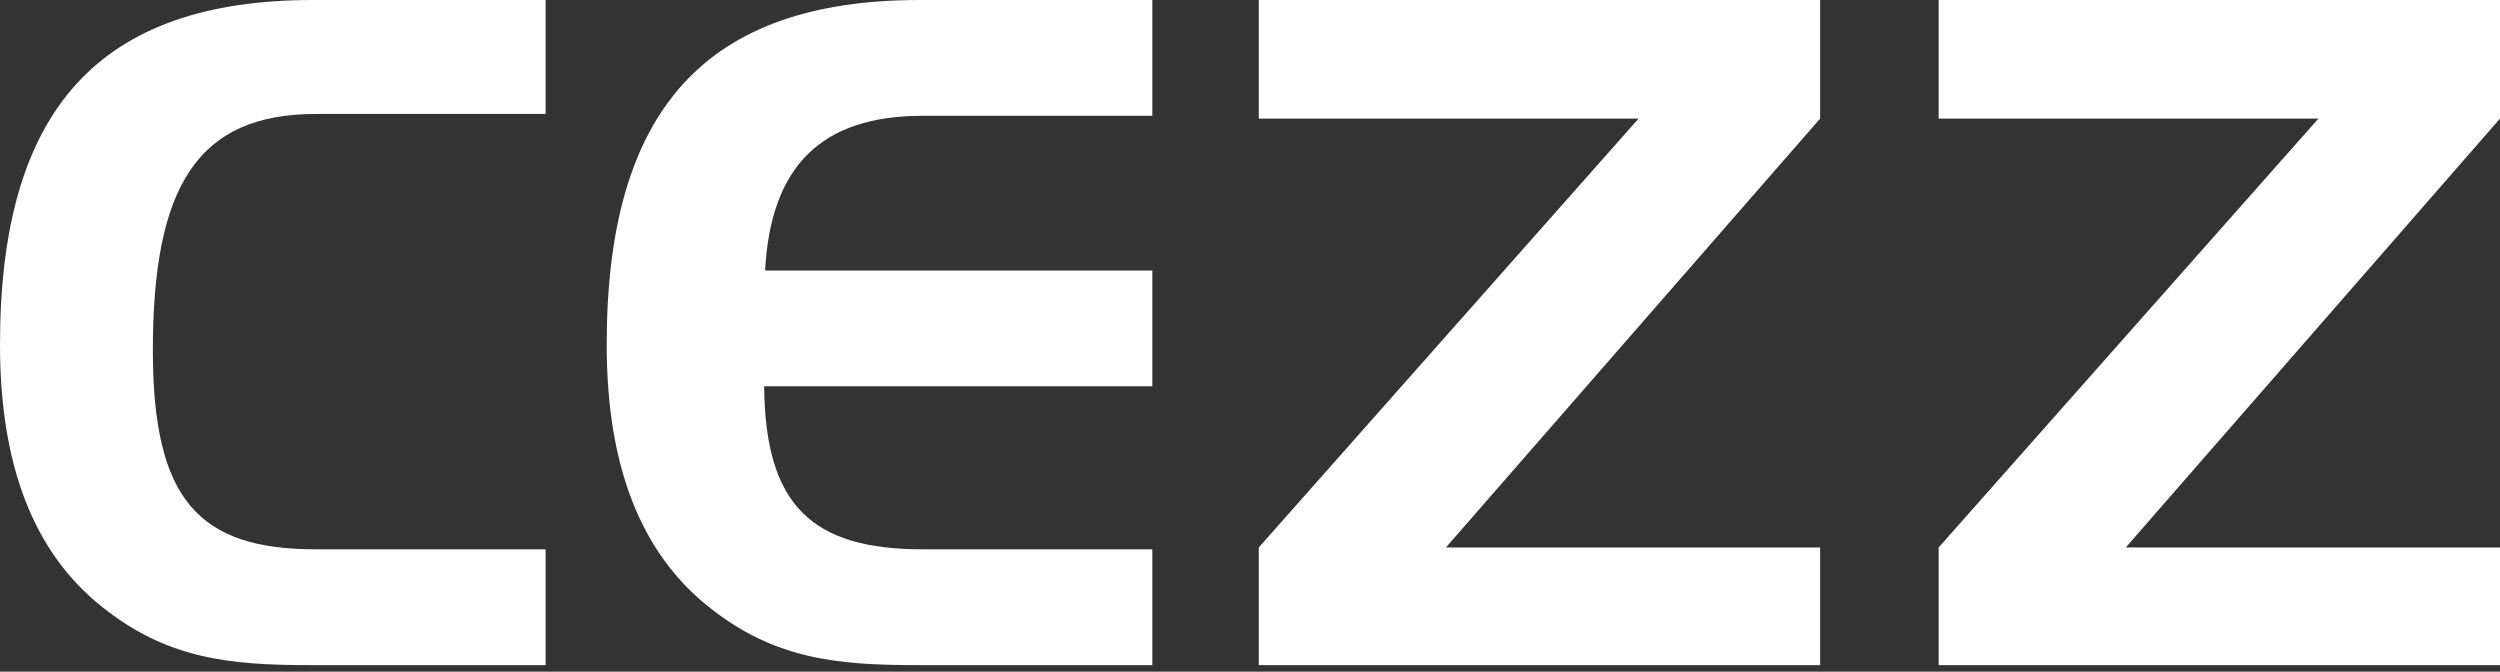 <svg width="134" height="36" viewBox="0 0 134 36" fill="none" xmlns="http://www.w3.org/2000/svg">
    <rect x="0" y="0" width="134" height="36" fill="#333333" stroke="none"/>
    <path d="M8.193 18.769C8.193 26.763 10.626 29.444 16.932 29.444H29.245V35.65H16.584C12.264 35.65 8.937 35.303 5.462 32.522C1.788 29.593 0 24.925 0 18.471C0 5.859 5.313 3.8147e-06 16.783 3.8147e-06H29.245V6.108H16.932C10.626 6.108 8.193 9.931 8.193 18.769Z" fill="white"/>
    <path d="M41.01 14.499H61.765V20.705H40.96C41.01 27.11 43.542 29.444 49.45 29.444H61.765V35.65H49.103C44.783 35.65 41.457 35.303 37.981 32.522C34.307 29.592 32.519 24.925 32.519 18.471C32.519 5.859 37.832 3.8147e-06 49.303 3.8147e-06H61.765V6.207H49.451C44.039 6.207 41.308 8.889 41.01 14.499V14.499Z" fill="white"/>
    <path d="M77.5 29.345H97.559V35.65H67.47V29.345L87.827 6.356H67.47V3.8147e-06H97.559V6.356L77.5 29.345Z" fill="white"/>
    <path d="M113.94 29.345H134V35.65H103.911V29.345L124.268 6.356H103.911V3.8147e-06H134V6.356L113.94 29.345Z" fill="white"/>
</svg>
